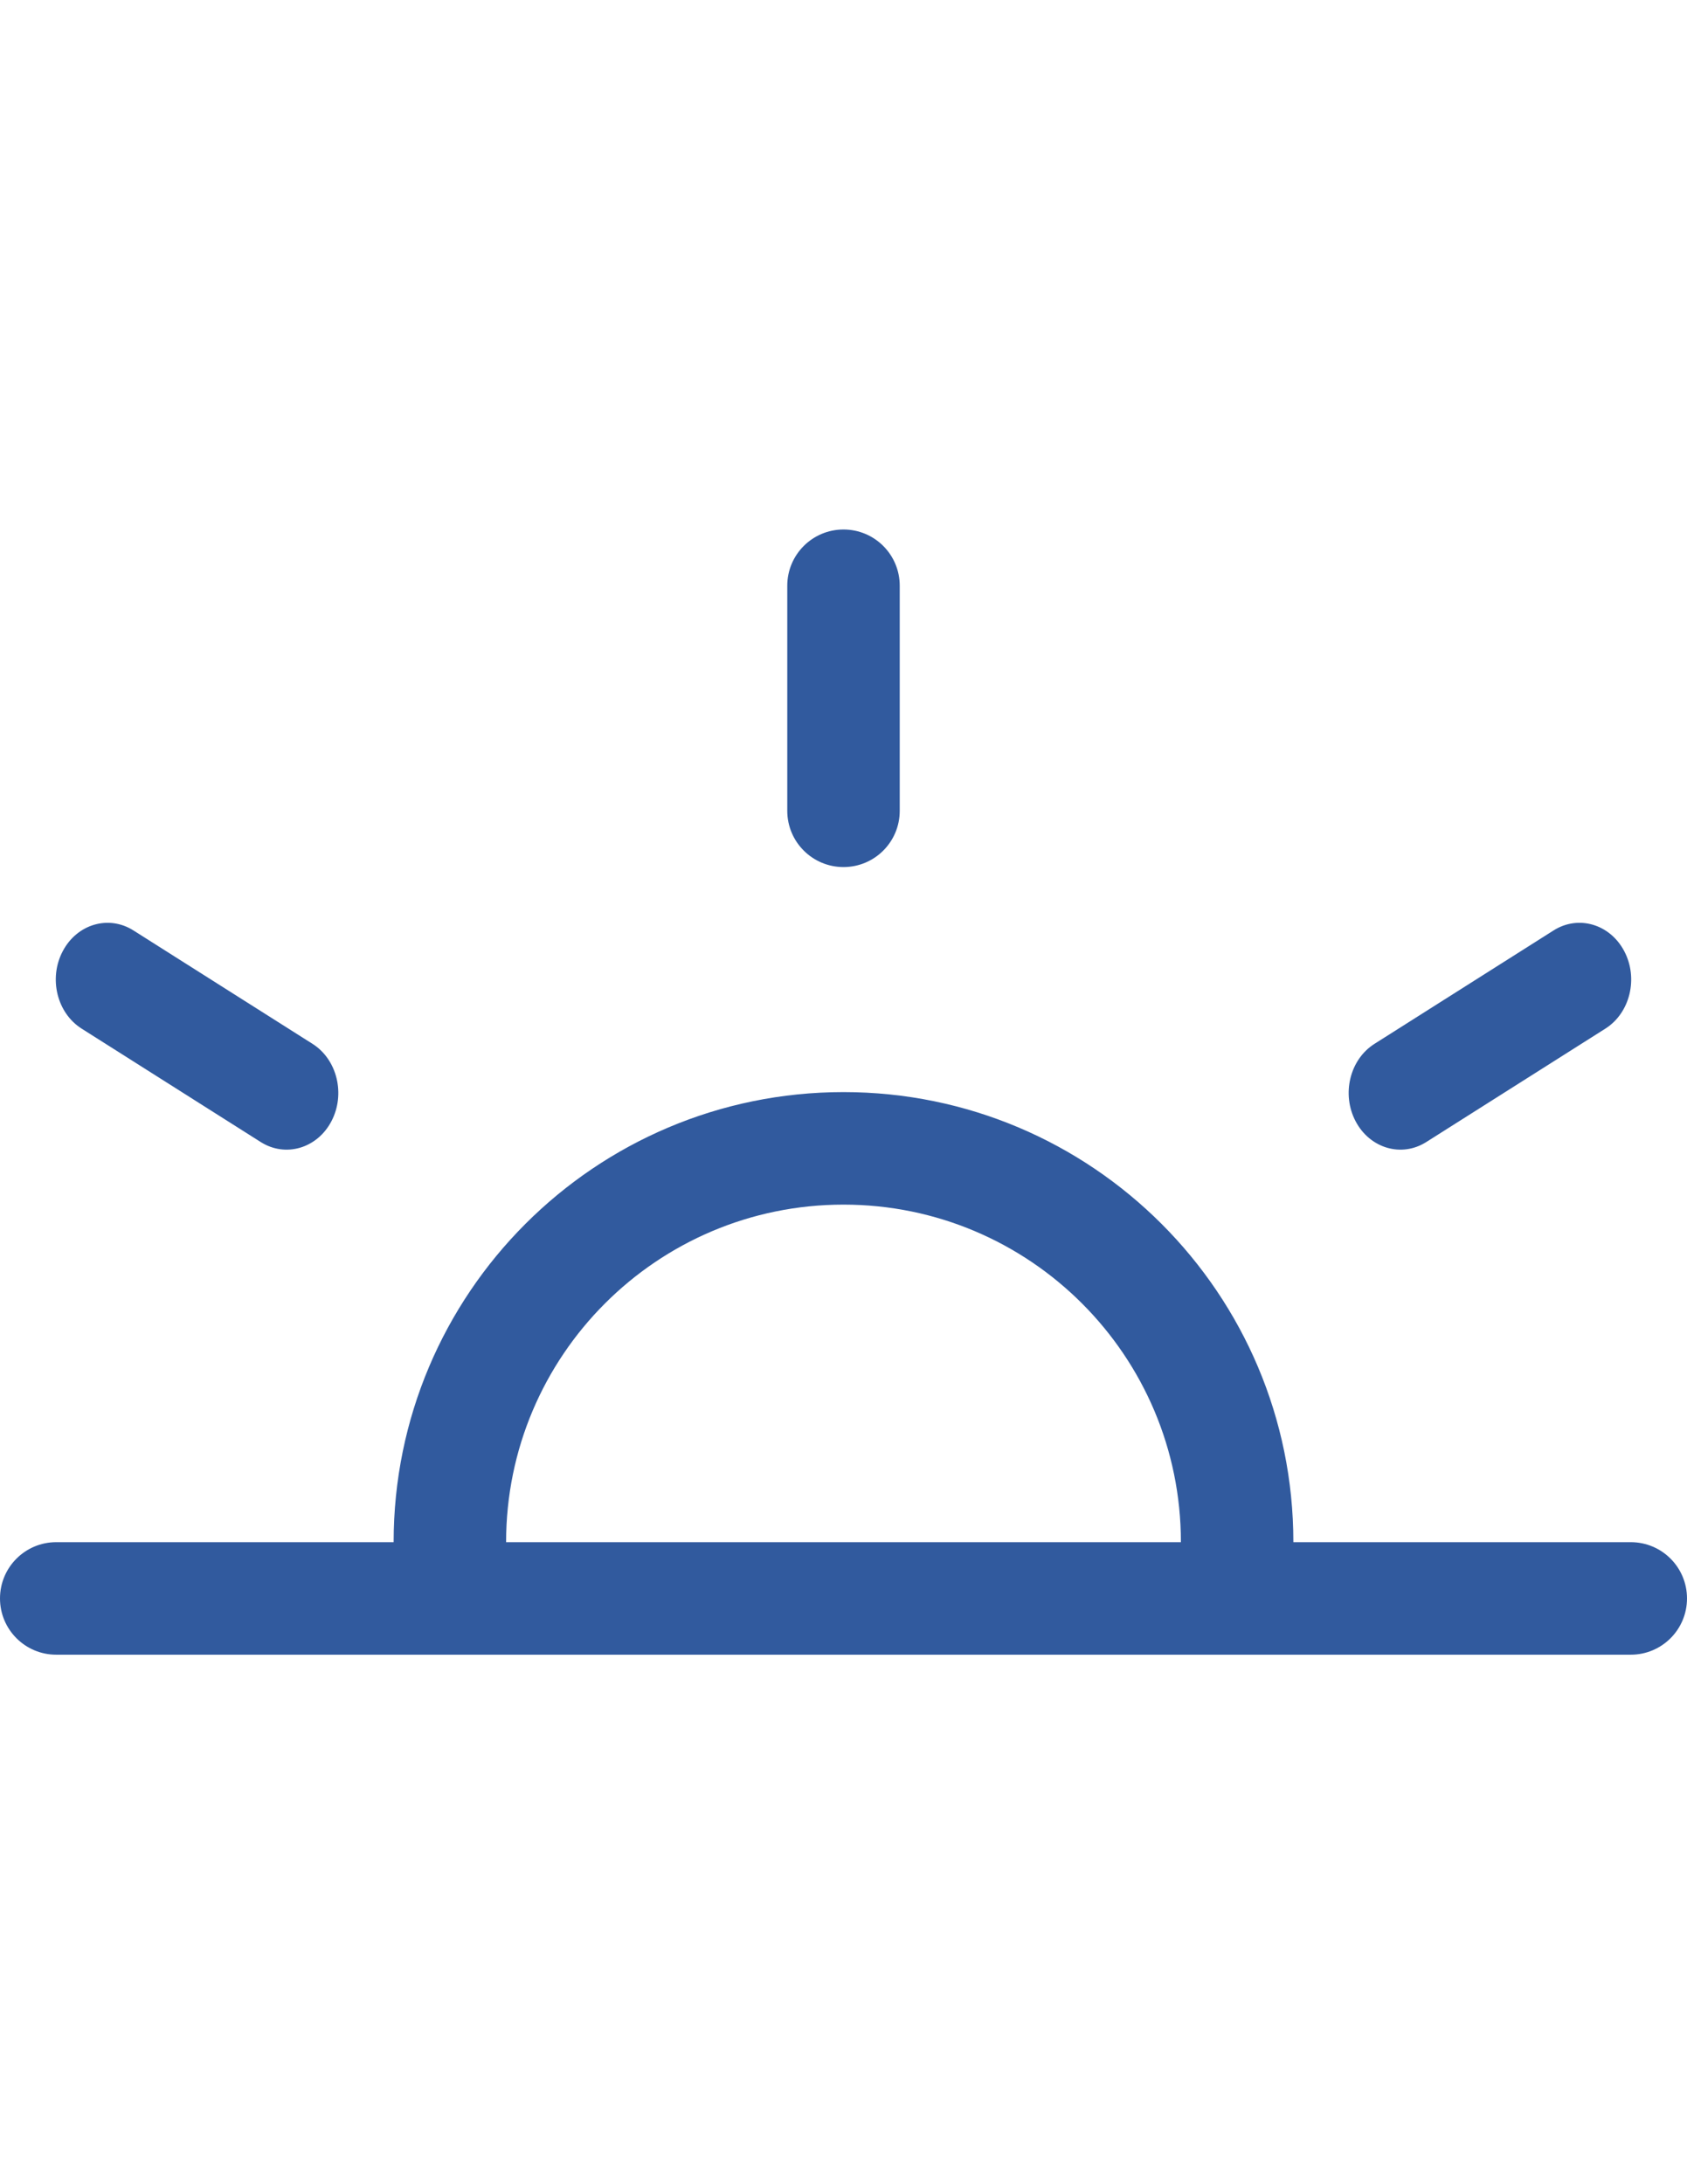 <?xml version="1.0" encoding="utf-8"?>
<!-- Generator: Adobe Illustrator 16.0.0, SVG Export Plug-In . SVG Version: 6.00 Build 0)  -->
<!DOCTYPE svg PUBLIC "-//W3C//DTD SVG 1.1//EN" "http://www.w3.org/Graphics/SVG/1.1/DTD/svg11.dtd">
<svg version="1.1" id="Capa_1" xmlns="http://www.w3.org/2000/svg" xmlns:xlink="http://www.w3.org/1999/xlink" x="0px" y="0px"
	 width="612px" height="792px" viewBox="0 0 612 792" enable-background="new 0 0 612 792" xml:space="preserve">
<g>
	<g>
		<path fill="#315A9E" d="M591.6,559.2H469.2c0-90.127-73.073-163.2-163.2-163.2c-90.147,0-163.2,73.073-163.2,163.2H20.4
			C9.139,559.2,0,568.318,0,579.6S9.139,600,20.4,600h571.2c11.281,0,20.4-9.119,20.4-20.4S602.881,559.2,591.6,559.2z M183.6,559.2
			c0-67.585,54.794-122.4,122.4-122.4c67.585,0,122.4,54.815,122.4,122.4H183.6z M306,314.4c11.281,0,20.4-9.119,20.4-20.4v-81.6
			c0-11.281-9.119-20.4-20.4-20.4c-11.261,0-20.4,9.119-20.4,20.4V294C285.6,305.281,294.739,314.4,306,314.4z M517.405,414.115
			l64.974-41.126c8.977-5.671,12.036-18.278,6.854-28.091c-5.182-9.833-16.646-13.199-25.622-7.527l-64.975,41.126
			c-8.976,5.671-12.035,18.258-6.854,28.091C496.965,416.42,508.449,419.786,517.405,414.115z M29.621,372.989l64.974,41.126
			c8.976,5.671,20.461,2.305,25.623-7.527c5.182-9.833,2.101-22.42-6.854-28.091l-64.974-41.126
			c-8.976-5.671-20.441-2.305-25.622,7.527C17.564,354.731,20.645,367.317,29.621,372.989z"/>
	</g>
</g>
</svg>
